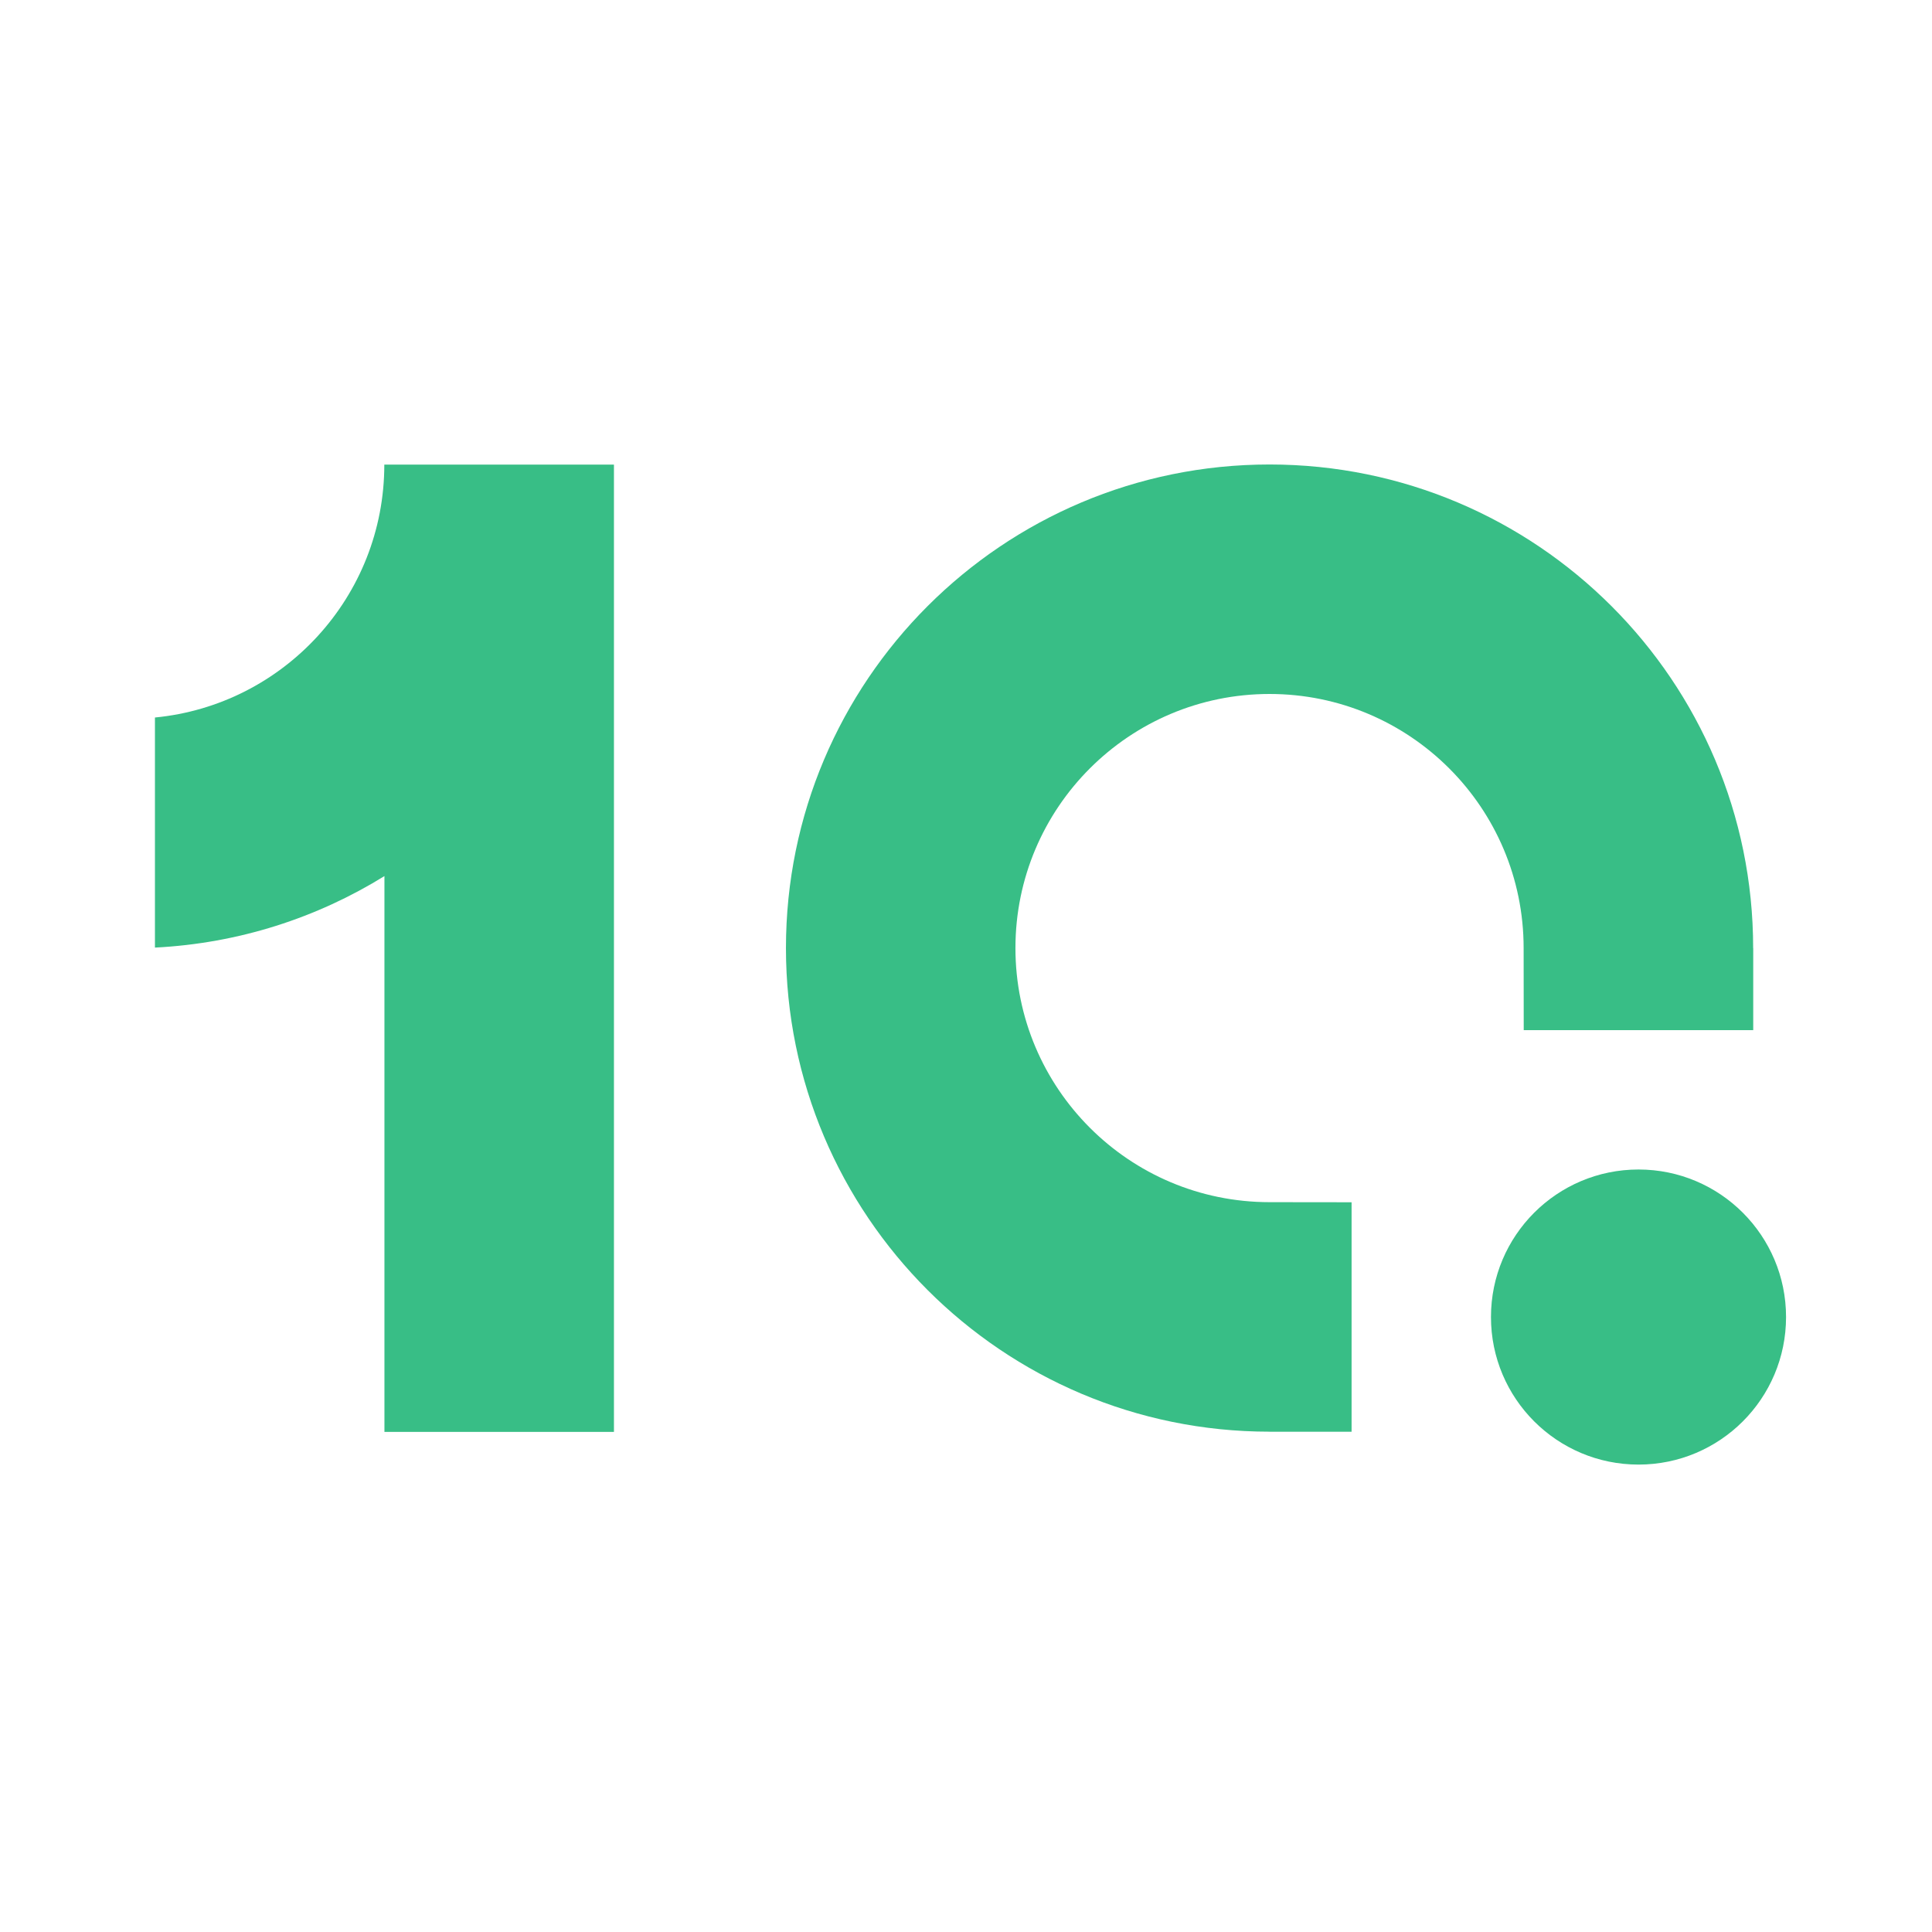 <svg width="180" height="180" viewBox="0 0 180 180" fill="none" xmlns="http://www.w3.org/2000/svg">
<path d="M35.817 81.623C29.547 85.504 22.254 87.891 14.436 88.285V66.849C26.429 65.69 35.805 55.583 35.806 43.286H57.189C57.189 43.289 57.189 43.291 57.189 43.294H57.2V133.406H35.817V81.623Z" fill="#38BE86"/>
<path d="M118.287 133.387C118.285 133.387 118.283 133.387 118.281 133.387C93.397 133.387 73.225 113.214 73.225 88.331C73.225 63.447 93.397 43.275 118.281 43.275C143.164 43.275 163.337 63.447 163.337 88.331V88.338H163.344V95.975H141.962C141.962 93.426 141.953 90.875 141.953 88.33C141.953 75.255 131.354 64.656 118.28 64.656C105.205 64.656 94.606 75.255 94.606 88.33C94.606 101.404 105.205 112.003 118.28 112.003C120.828 112.003 123.376 112.004 125.924 112.012V133.394H118.287V133.387Z" fill="#38BE86"/>
<circle cx="152.656" cy="122.706" r="13.746" fill="#38BE86"/>
</svg>